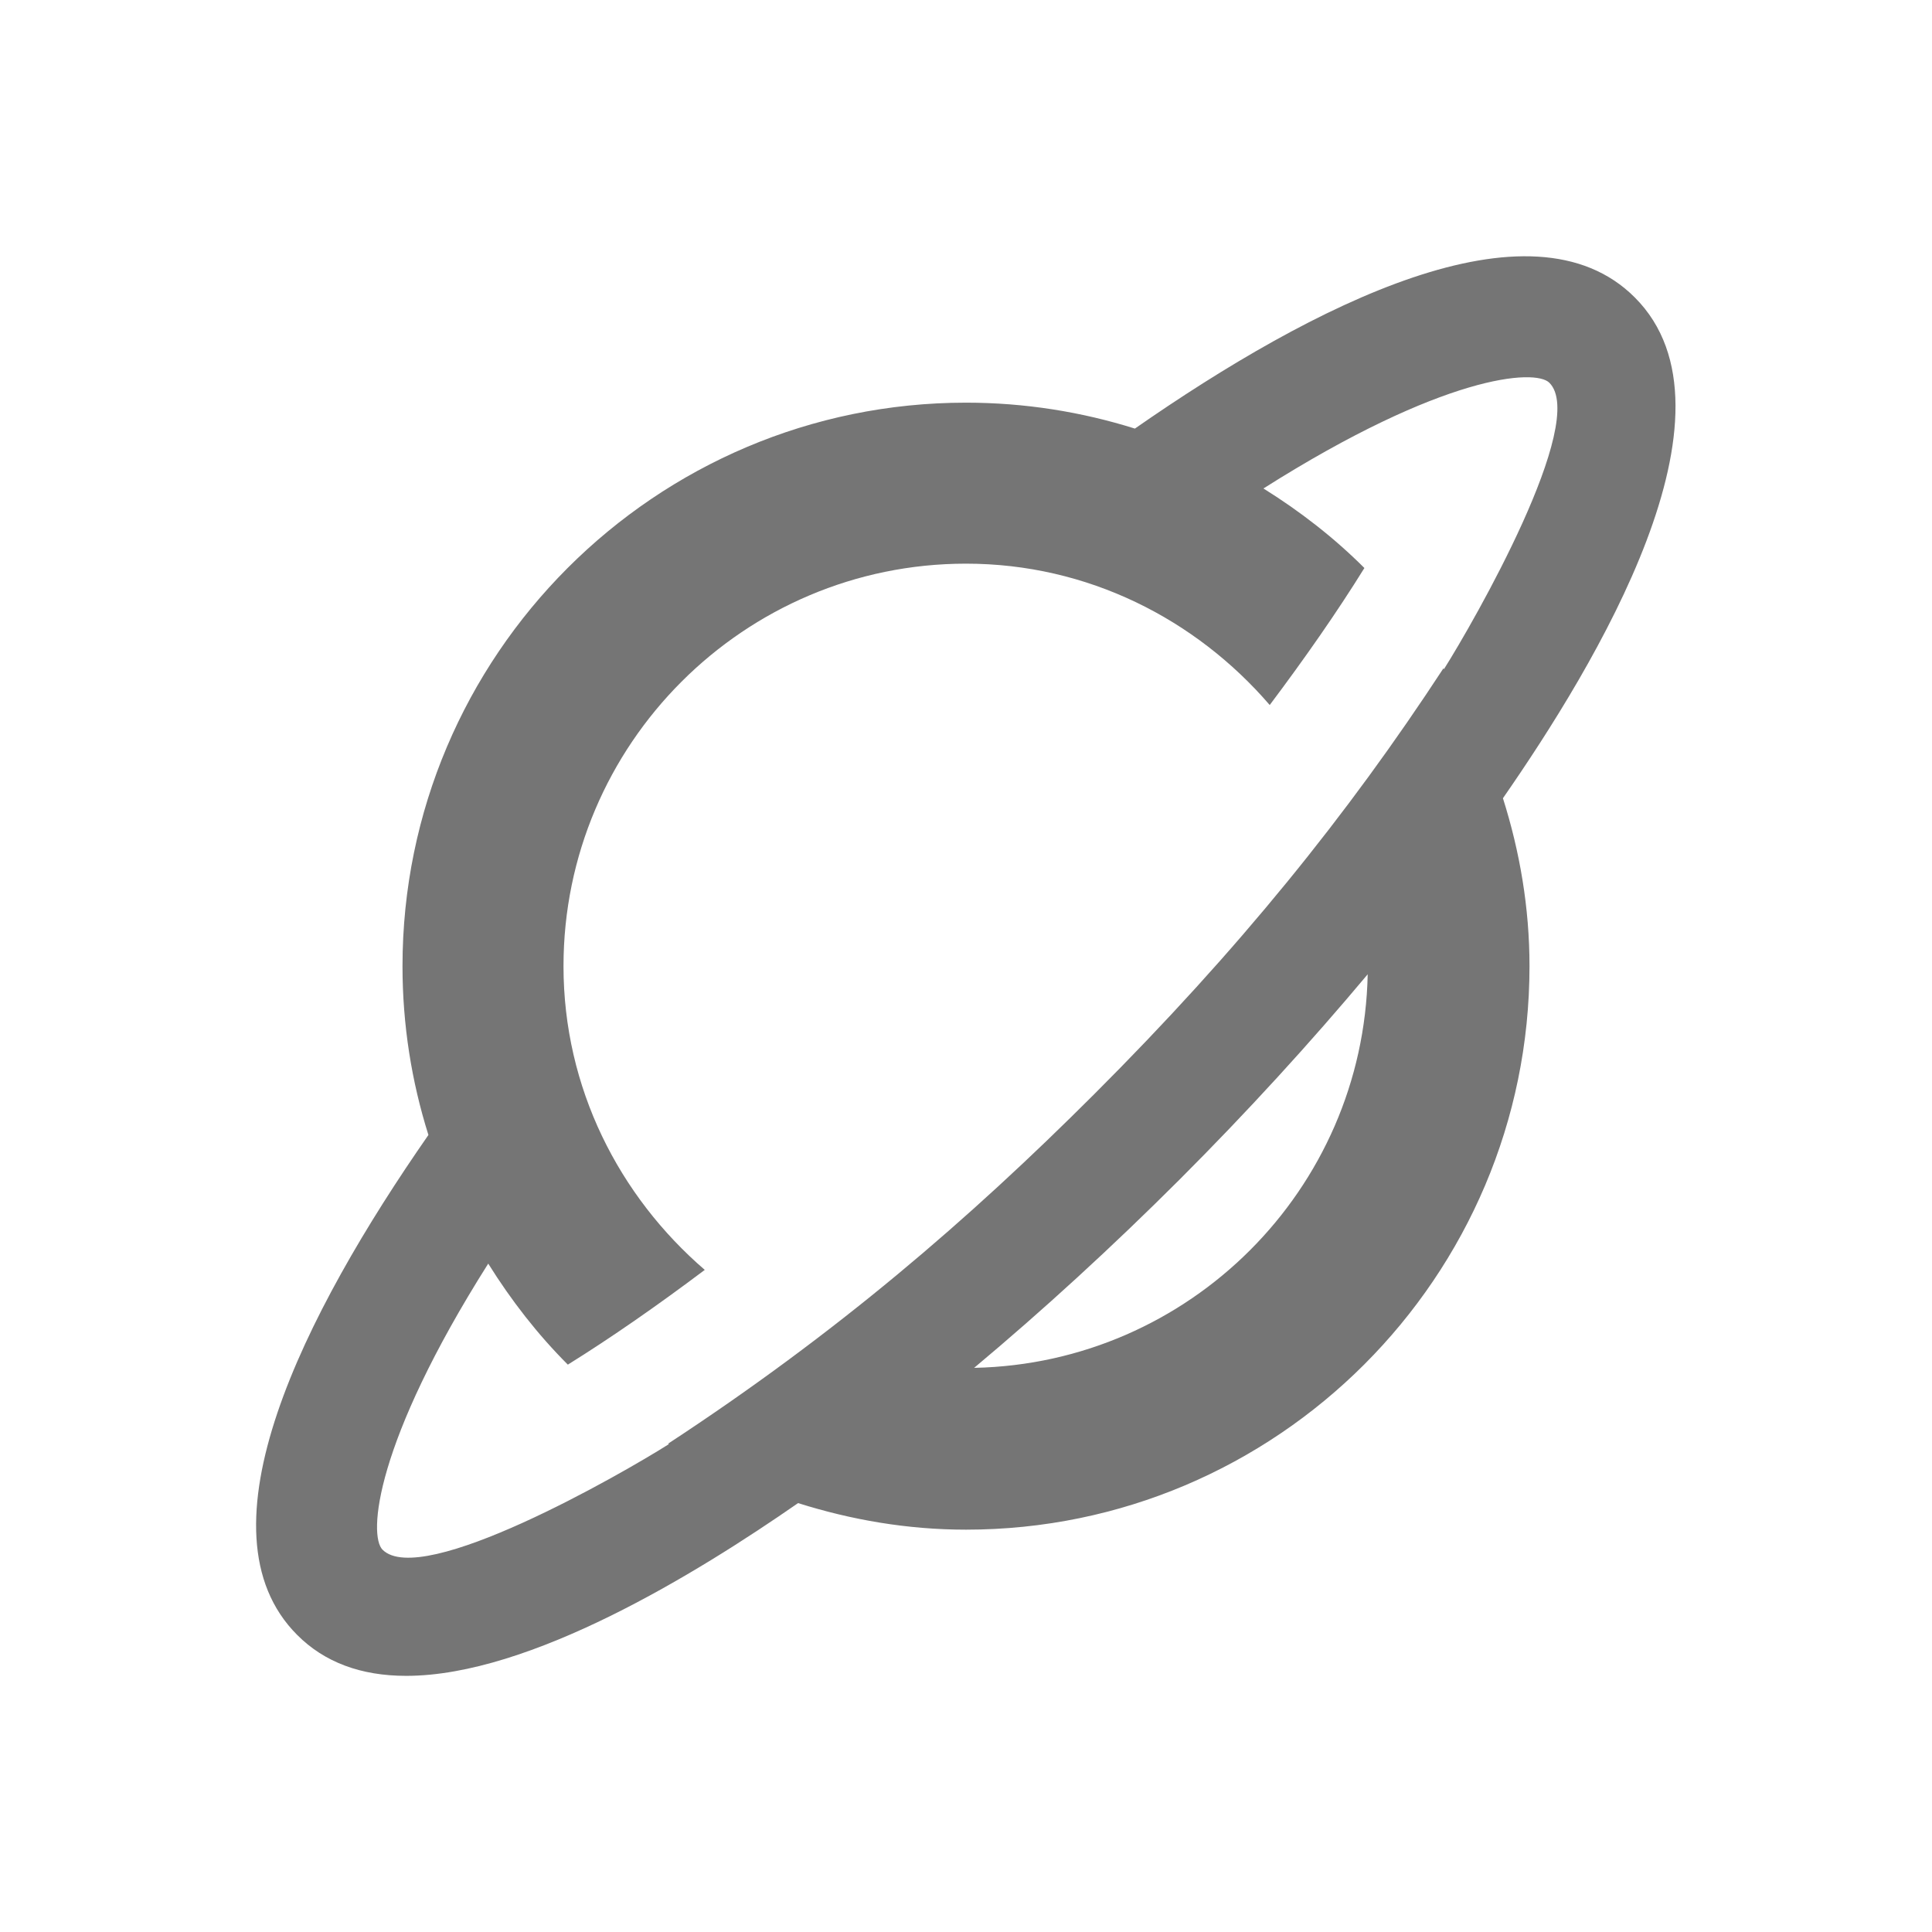 <?xml version="1.0" encoding="utf-8"?>
<!-- Generator: Adobe Illustrator 16.0.0, SVG Export Plug-In . SVG Version: 6.00 Build 0)  -->
<!DOCTYPE svg PUBLIC "-//W3C//DTD SVG 1.1//EN" "http://www.w3.org/Graphics/SVG/1.1/DTD/svg11.dtd">
<svg version="1.1" xmlns="http://www.w3.org/2000/svg" xmlns:xlink="http://www.w3.org/1999/xlink" x="0px" y="0px" width="24px"
	 height="24px" viewBox="0 0 24 24" enable-background="new 0 0 24 24" xml:space="preserve">
<g id="Frames-24px">
	<rect fill="none" width="24" height="24"/>
</g>
<g id="Outline">
	<path fill="#757575" d="M20.308,3.695c-1.289-1.291-3.995,0.088-6.21,1.629C13.435,5.116,12.73,5.002,12,5.002c-3.86,0-7,3.14-7,7
		c0,0.73,0.113,1.434,0.322,2.097c-1.542,2.217-2.919,4.922-1.63,6.211c0.338,0.339,0.791,0.508,1.354,0.508
		c1.537,0,3.605-1.269,4.868-2.146c0.66,0.208,1.357,0.33,2.086,0.33c3.86,0,7-3.14,7-7c0-0.728-0.121-1.426-0.33-2.086
		C19.817,8.264,21.731,5.117,20.308,3.695z M12.101,16.992c0.851-0.712,1.709-1.497,2.551-2.338
		c0.842-0.842,1.626-1.701,2.338-2.551C16.936,14.778,14.776,16.938,12.101,16.992z M17.937,8.313
		c-0.002-0.004-0.004-0.008-0.006-0.011c-1.194,1.825-2.545,3.498-4.34,5.292c-1.562,1.561-3.2,2.97-5.292,4.34
		c0.004,0.002,0.008,0.003,0.011,0.005c-0.595,0.377-3.072,1.796-3.558,1.312c-0.176-0.177-0.101-1.319,1.313-3.554
		c0.284,0.455,0.612,0.878,0.989,1.255c0.543-0.338,1.116-0.737,1.701-1.177C7.69,14.857,7,13.516,7,12.002c0-2.757,2.243-5,5-5
		c1.513,0,2.855,0.69,3.773,1.756c0.44-0.586,0.839-1.158,1.176-1.702c-0.377-0.377-0.8-0.705-1.254-0.988
		c2.233-1.414,3.377-1.49,3.552-1.313C19.731,5.238,18.313,7.718,17.937,8.313z"/>
</g>
</svg>
